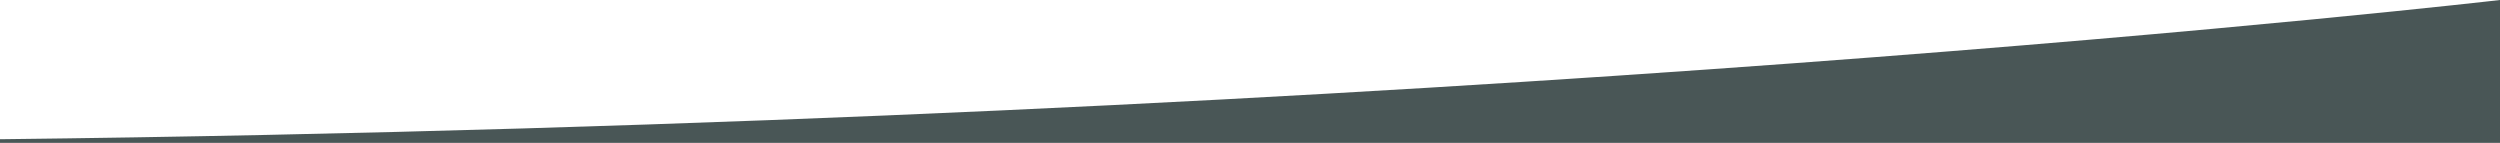 <svg xmlns="http://www.w3.org/2000/svg" width="1400" height="80" viewBox="0 0 1400 80" preserveAspectRatio="xMinYMid">
  <defs>
    <style>
      .cls-1 {
        fill: #495656;
      }
    </style>
  </defs>
  <path id="Pfad_72" data-name="Pfad 72" class="cls-1" d="M-3.73,2241.3c810.008-9.355,1400-77.972,1400-77.972v80H-3.73" transform="translate(3.73 -2163.328)"/>
</svg>
